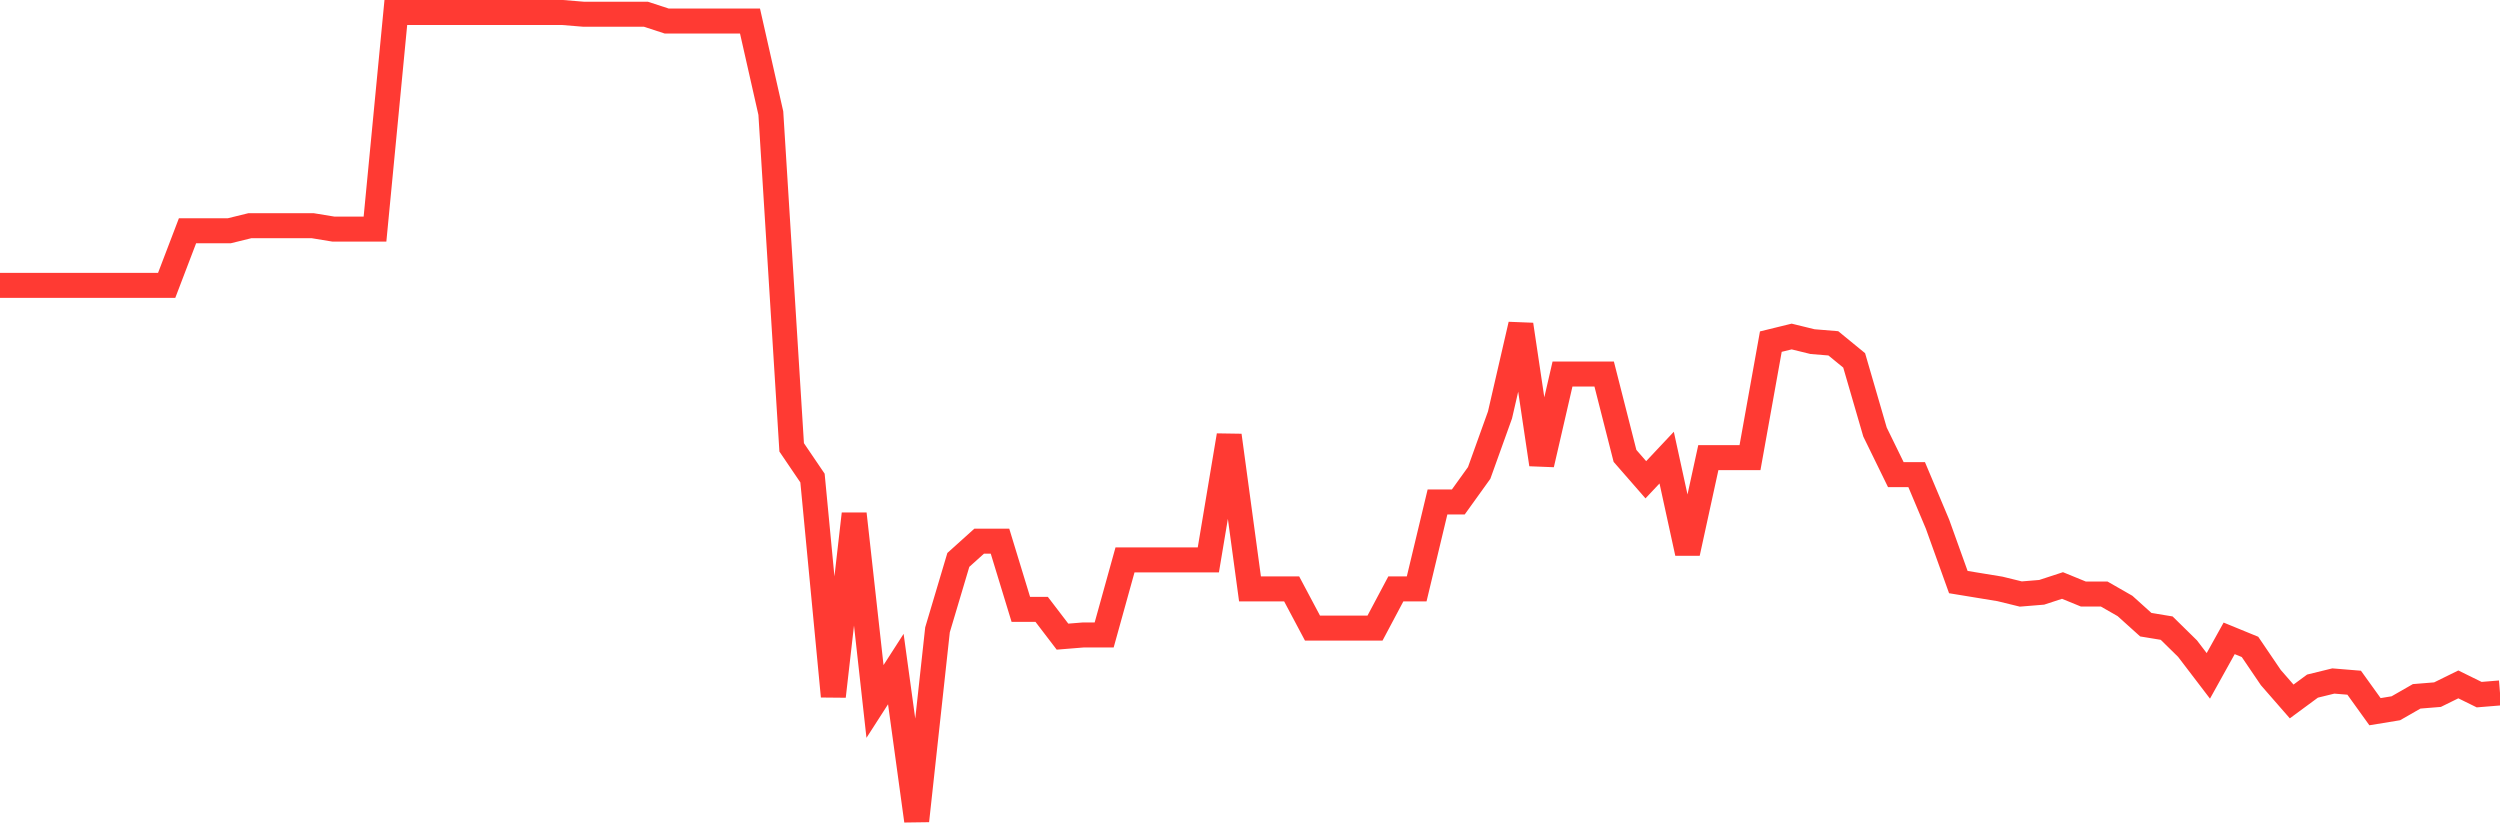 <svg
  xmlns="http://www.w3.org/2000/svg"
  xmlns:xlink="http://www.w3.org/1999/xlink"
  width="120"
  height="40"
  viewBox="0 0 120 40"
  preserveAspectRatio="none"
>
  <polyline
    points="0,13.697 1,13.697 2,13.697 3,13.697 4,13.697 5,13.697 6,13.697 7,13.697 8,13.697 9,11.078 10,11.078 11,11.078 12,10.832 13,10.832 14,10.832 15,10.832 16,10.996 17,10.996 18,10.996 19,0.6 20,0.6 21,0.6 22,0.6 23,0.6 24,0.6 25,0.6 26,0.6 27,0.6 28,0.682 29,0.682 30,0.682 31,0.682 32,1.009 33,1.009 34,1.009 35,1.009 36,1.009 37,5.43 38,21.473 39,22.947 40,33.424 41,24.666 42,33.67 43,32.115 44,39.4 45,30.232 46,26.876 47,25.976 48,25.976 49,29.25 50,29.25 51,30.559 52,30.478 53,30.478 54,26.876 55,26.876 56,26.876 57,26.876 58,26.876 59,20.9 60,28.268 61,28.268 62,28.268 63,30.15 64,30.15 65,30.15 66,30.15 67,28.268 68,28.268 69,24.093 70,24.093 71,22.701 72,19.918 73,15.58 74,22.292 75,17.954 76,17.954 77,17.954 78,21.883 79,23.029 80,21.965 81,26.549 82,21.965 83,21.965 84,21.965 85,16.398 86,16.153 87,16.398 88,16.48 89,17.299 90,20.737 91,22.783 92,22.783 93,25.157 94,27.94 95,28.104 96,28.268 97,28.513 98,28.431 99,28.104 100,28.513 101,28.513 102,29.086 103,29.986 104,30.15 105,31.132 106,32.442 107,30.641 108,31.051 109,32.524 110,33.67 111,32.933 112,32.688 113,32.77 114,34.161 115,33.997 116,33.424 117,33.343 118,32.851 119,33.343 120,33.261"
    fill="none"
    stroke="#ff3a33"
    stroke-width="1.2"
  >
  </polyline>
</svg>